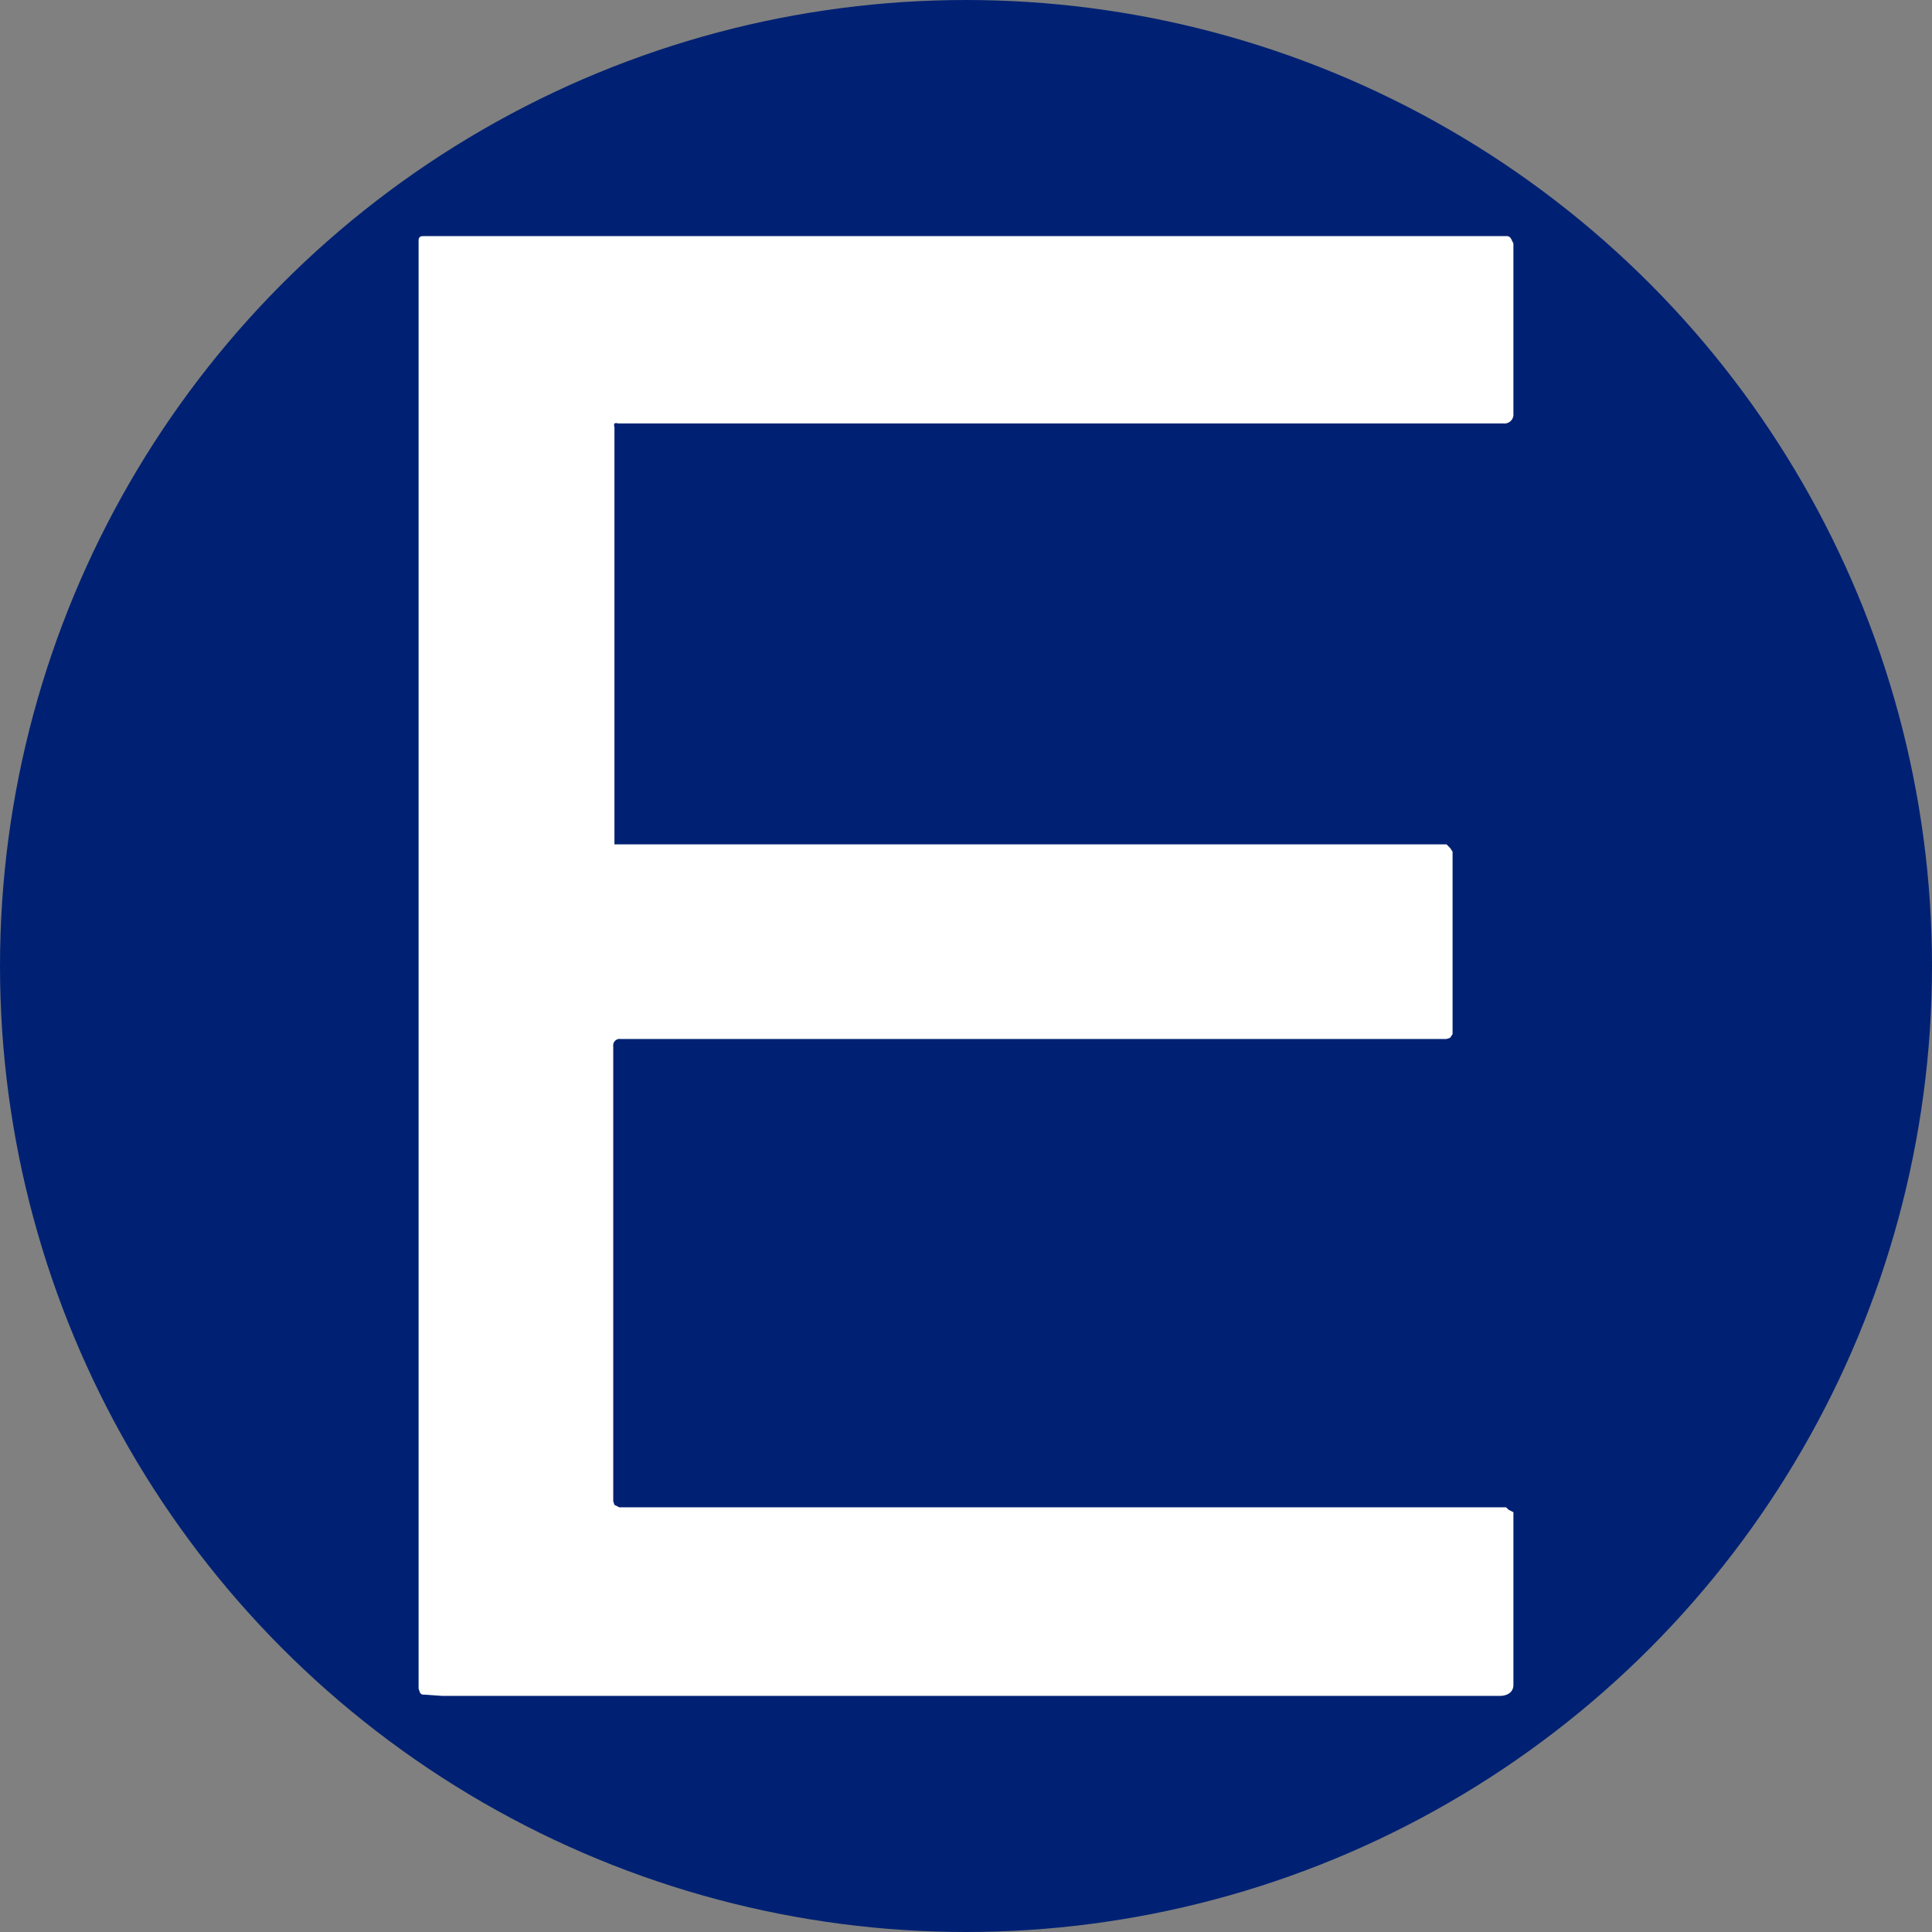 <?xml version='1.0' encoding='utf-8'?>
<svg xmlns="http://www.w3.org/2000/svg" viewBox="0 0 300 300" width="300" height="300">
  <rect x="0" y="0" width="300" height="300" fill="#808080" stroke="none"/>
  <defs>
    <style>
      .a {
        fill: #002173;
      }

      .b {
        fill: #fff;
      }
    </style>
  <clipPath id="bz_circular_clip"><circle cx="150.0" cy="150.0" r="150.0" /></clipPath></defs>
  <g clip-path="url(#bz_circular_clip)"><path class="a" d="M0,0H300V300H0Z" />
  <path class="b" d="M233.867,36.667H65.755c-.566,0-.755.189-.755.755V262.2l.189.566c.189.378.378.378.755.378l2.645.189H232.923c1.133,0,2.078-.567,2.078-1.7V234.811l-.755-.378-.378-.377h-137.7l-.756-.378-.189-.566V162.466a1.002,1.002,0,0,1,1.133-1.133H224.611l.566-.188.378-.567V132.244l-.378-.566-.566-.567h-129.2V66.322a.754.754,0,0,1,0-.567.766.766,0,0,1,.567,0h137.51A1.39,1.39,0,0,0,235,64.245V37.8l-.378-.755A.753.753,0,0,0,233.867,36.667Z" />
</g></svg>